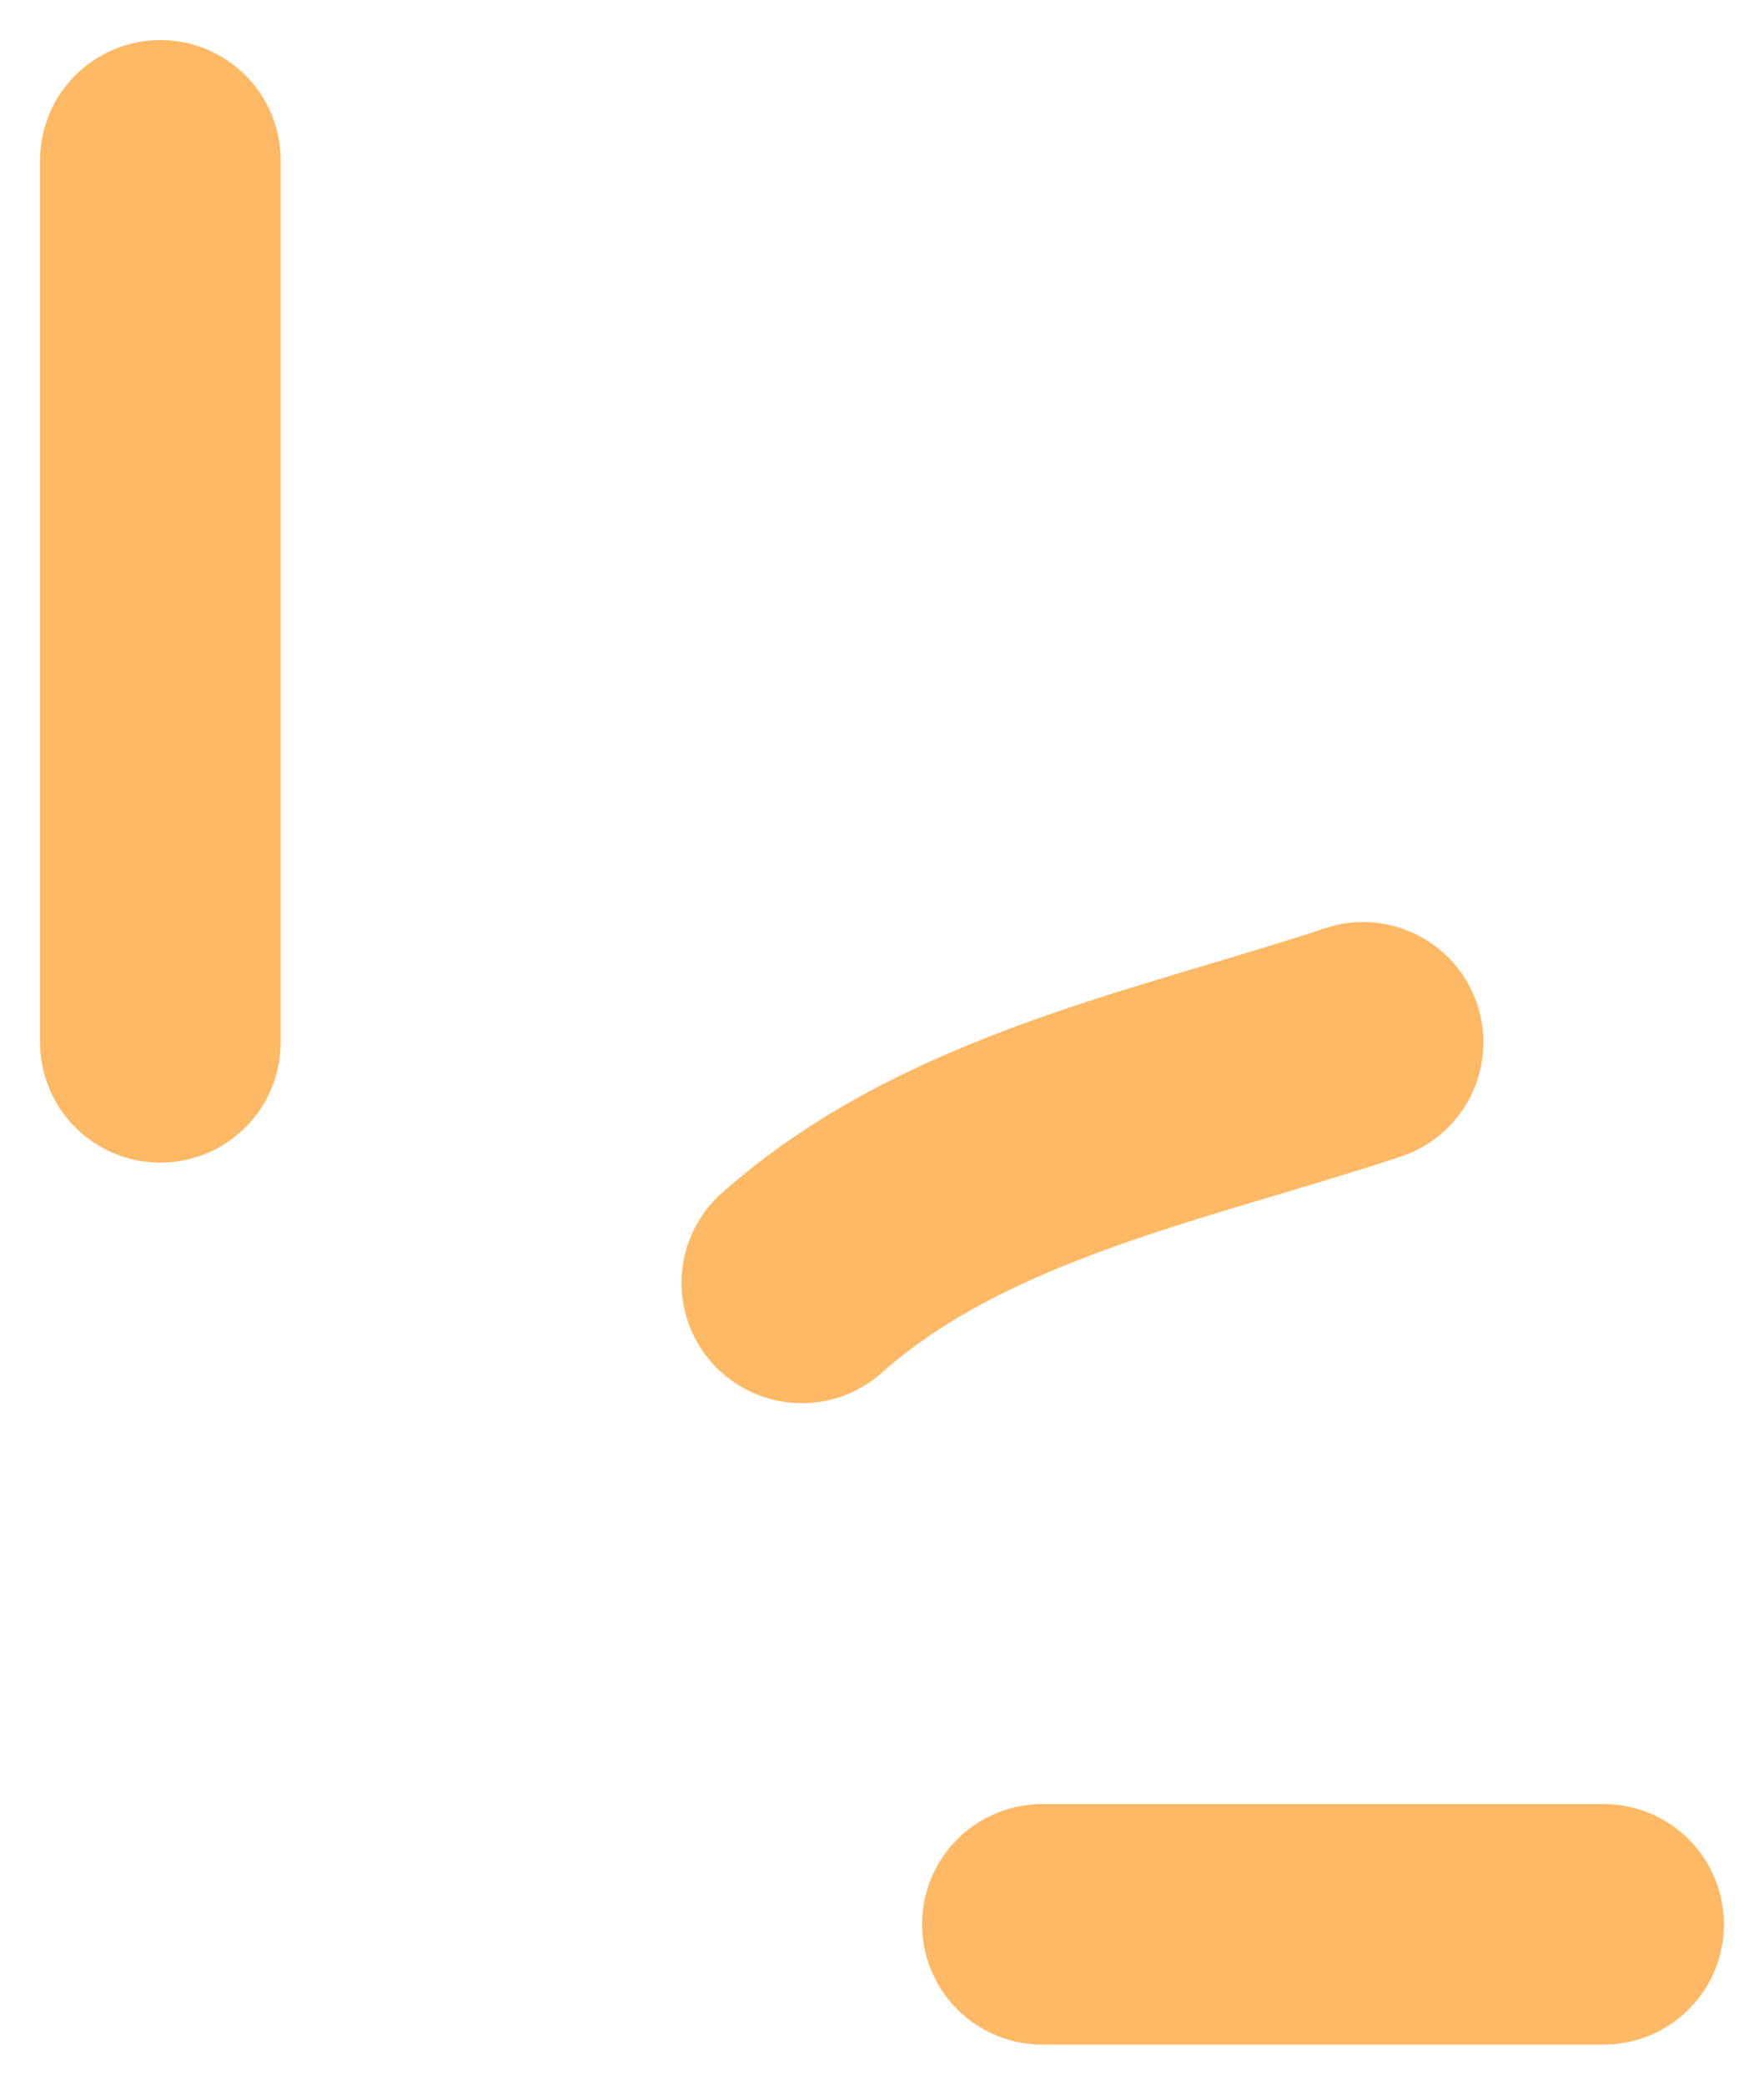 <svg width="22" height="26" viewBox="0 0 22 26" fill="none" xmlns="http://www.w3.org/2000/svg">
<path d="M2 2V13" stroke="#FFB864" stroke-width="3" stroke-linecap="round"/>
<path d="M10 16C11.921 14.293 14.662 13.779 17 13" stroke="#FFB864" stroke-width="3" stroke-linecap="round"/>
<path d="M13 24H20" stroke="#FFB864" stroke-width="3" stroke-linecap="round"/>
</svg>
